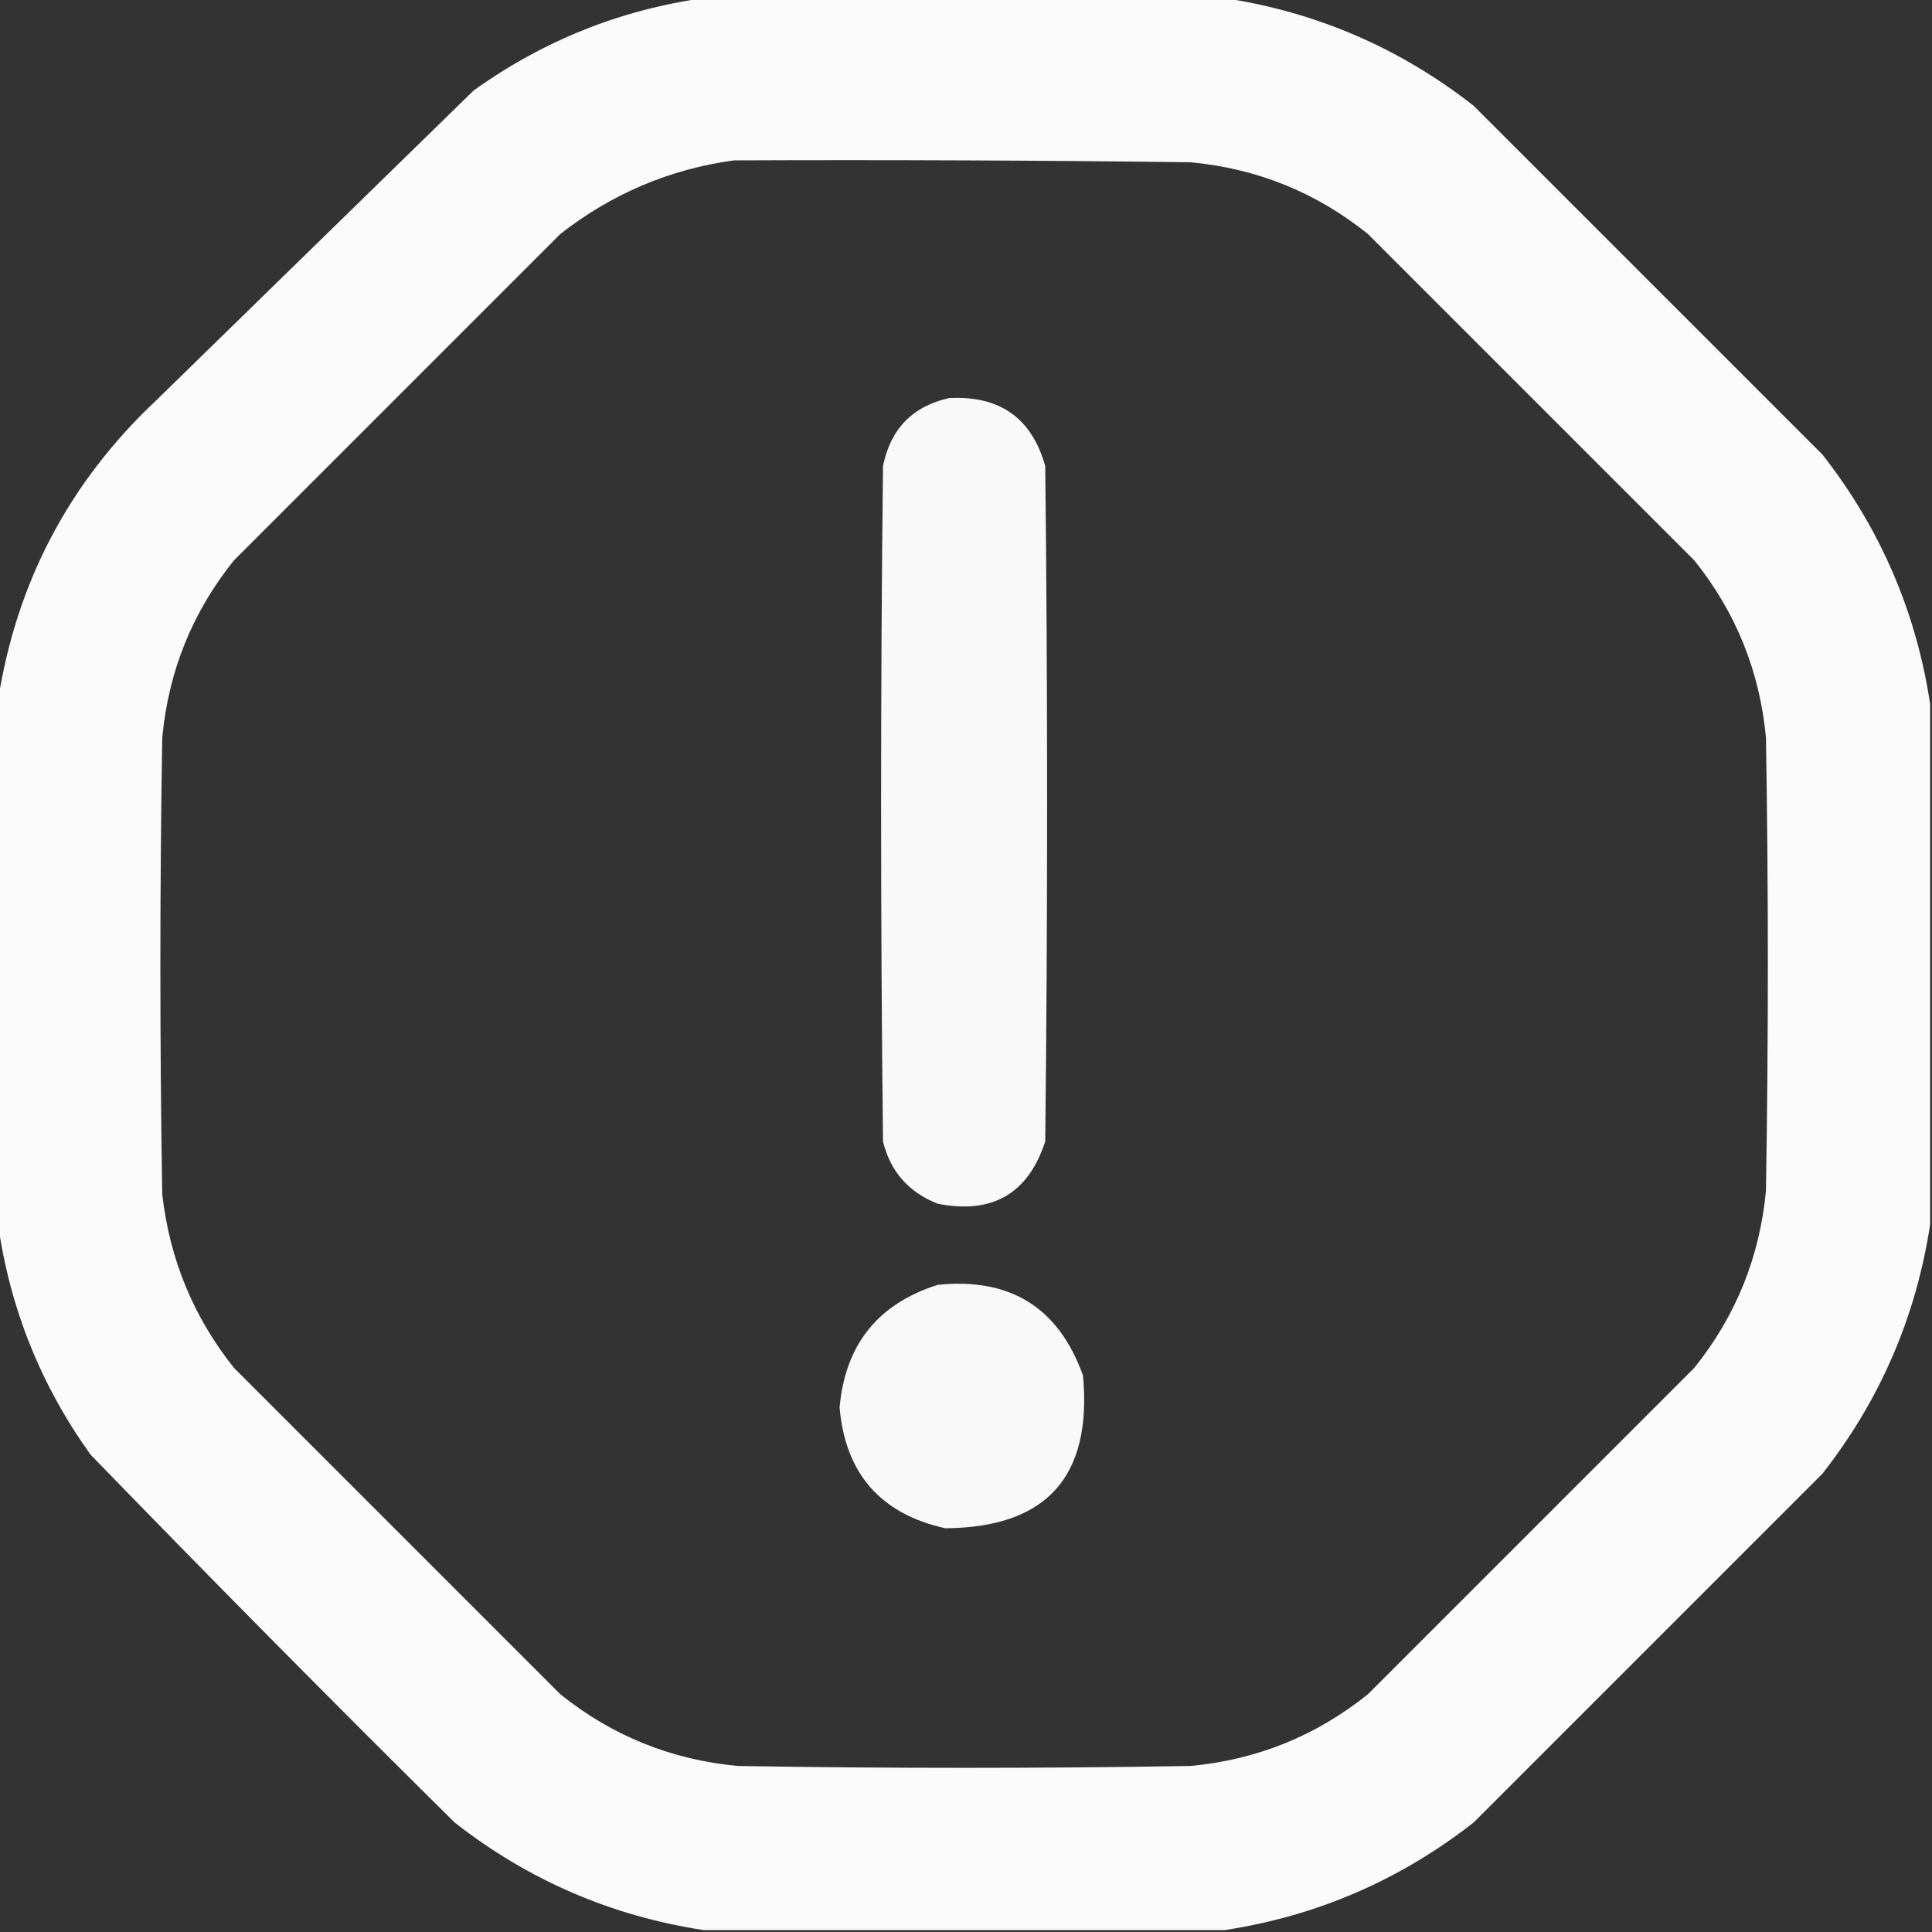 <?xml version="1.0" encoding="UTF-8"?> <svg xmlns="http://www.w3.org/2000/svg" xmlns:xlink="http://www.w3.org/1999/xlink" version="1.1" width="512px" height="512px" style="shape-rendering:geometricPrecision; text-rendering:geometricPrecision; image-rendering:optimizeQuality; fill-rule:evenodd; clip-rule:evenodd"><rect width="100%" height="100%" fill="#333333" stroke="none"/><g><path style="opacity:0.979" fill="#fefffe" d="M 186.5,-0.5 C 232.5,-0.5 278.5,-0.5 324.5,-0.5C 348.963,3.23 370.963,12.73 390.5,28C 421.333,58.833 452.167,89.667 483,120.5C 498.27,140.037 507.77,162.037 511.5,186.5C 511.5,232.5 511.5,278.5 511.5,324.5C 507.77,348.963 498.27,370.963 483,390.5C 452.167,421.333 421.333,452.167 390.5,483C 370.963,498.27 348.963,507.77 324.5,511.5C 278.5,511.5 232.5,511.5 186.5,511.5C 162.037,507.77 140.037,498.27 120.5,483C 87.972,450.806 55.805,418.306 24,385.5C 10.822,367.121 2.655,346.788 -0.5,324.5C -0.5,278.167 -0.5,231.833 -0.5,185.5C 4.401,154.197 18.401,127.697 41.5,106C 69.5,78.667 97.5,51.333 125.5,24C 143.879,10.822 164.212,2.655 186.5,-0.5 Z M 194.5,42.5 C 234.835,42.333 275.168,42.5 315.5,43C 333.131,44.655 348.798,50.988 362.5,62C 391.333,90.833 420.167,119.667 449,148.5C 460.025,162.235 466.358,177.902 468,195.5C 468.667,235.5 468.667,275.5 468,315.5C 466.358,333.098 460.025,348.765 449,362.5C 420.167,391.333 391.333,420.167 362.5,449C 348.765,460.025 333.098,466.358 315.5,468C 275.5,468.667 235.5,468.667 195.5,468C 177.902,466.358 162.235,460.025 148.5,449C 119.667,420.167 90.833,391.333 62,362.5C 51.282,349.053 44.949,333.72 43,316.5C 42.333,276.167 42.333,235.833 43,195.5C 44.655,177.869 50.988,162.202 62,148.5C 90.833,119.667 119.667,90.833 148.5,62C 162.164,51.328 177.497,44.828 194.5,42.5 Z"></path></g><g><path style="opacity:0.965" fill="#fefffe" d="M 251.5,105.5 C 264.91,104.766 273.41,110.766 277,123.5C 277.667,183.167 277.667,242.833 277,302.5C 272.469,316.355 262.969,321.855 248.5,319C 240.808,315.977 235.975,310.477 234,302.5C 233.333,242.833 233.333,183.167 234,123.5C 236.014,113.654 241.847,107.654 251.5,105.5 Z"></path></g><g><path style="opacity:0.965" fill="#fefffe" d="M 248.5,340.5 C 267.708,338.51 280.541,346.51 287,364.5C 289.488,391.341 277.321,404.841 250.5,405C 233.353,401.185 224.02,390.519 222.5,373C 223.981,356.358 232.648,345.525 248.5,340.5 Z"></path></g></svg> 